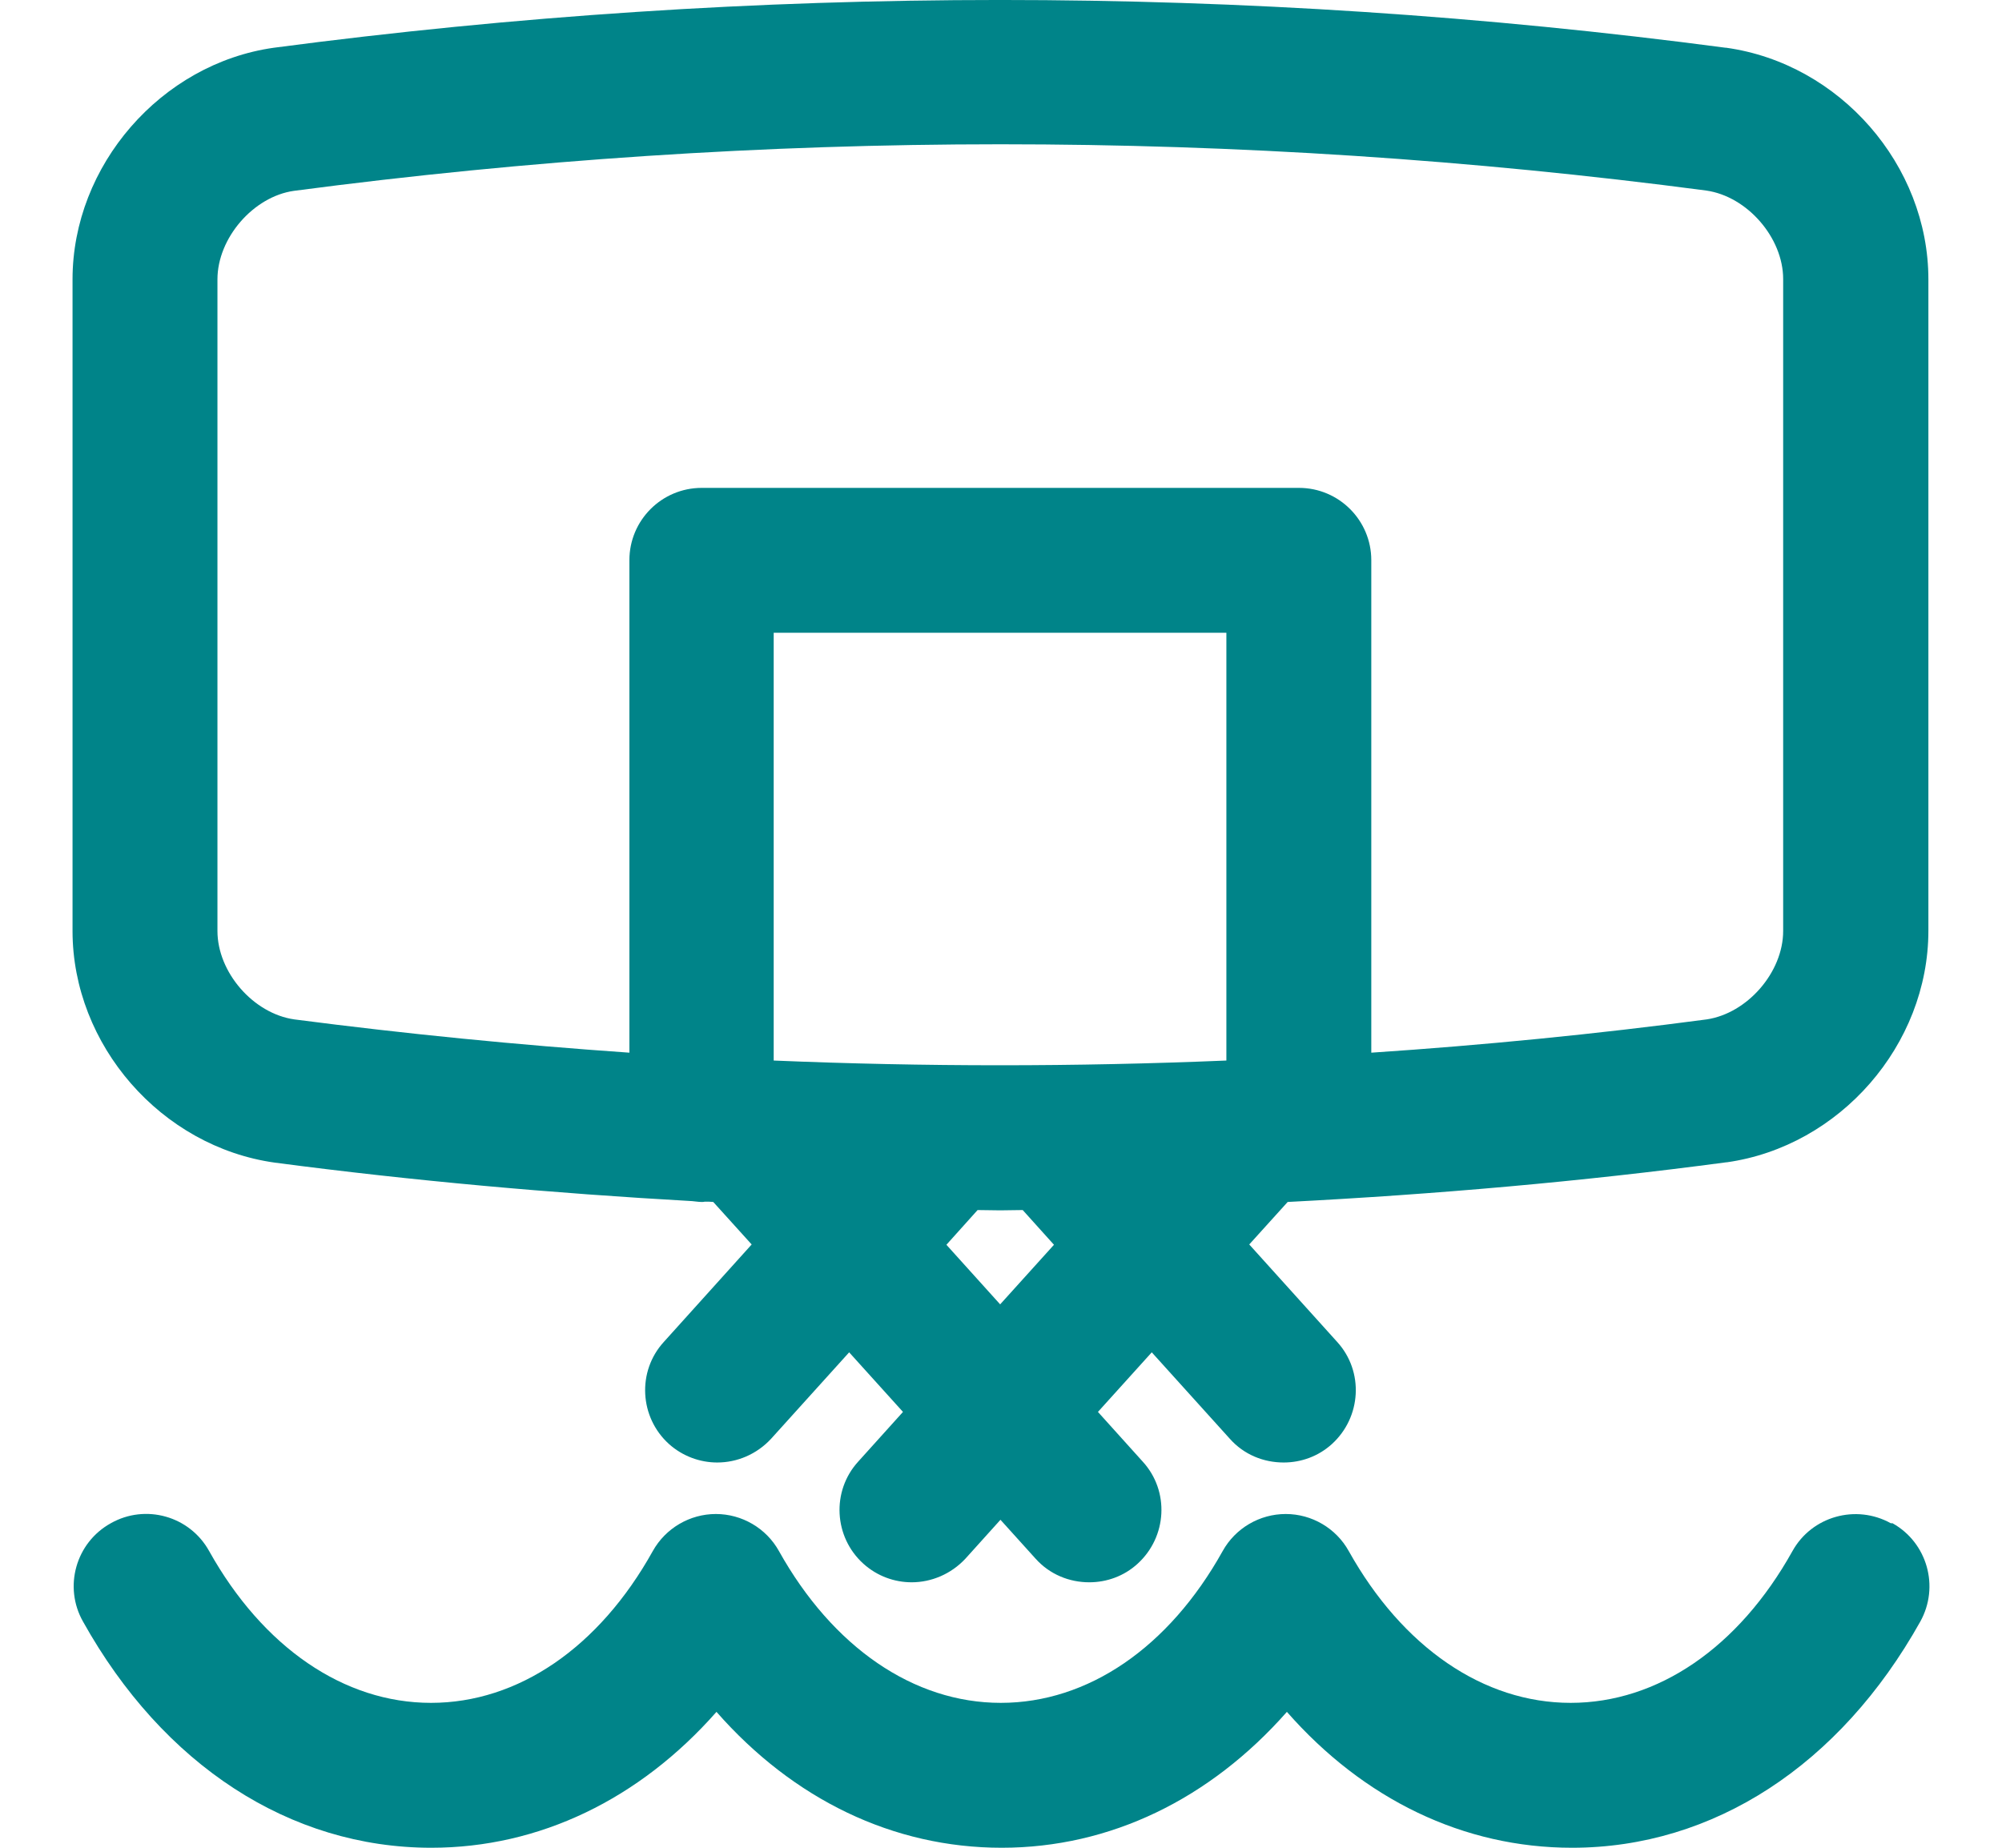 <svg width="26" height="24" viewBox="0 0 26 24" fill="none" xmlns="http://www.w3.org/2000/svg">
<path d="M24.556 19.785C24.102 19.534 23.53 19.695 23.279 20.146C22.58 21.401 21.528 22.118 20.398 22.118C19.267 22.118 18.215 21.397 17.516 20.146C17.351 19.849 17.036 19.665 16.698 19.665C16.359 19.665 16.044 19.849 15.879 20.146C15.18 21.401 14.128 22.118 12.997 22.118C11.867 22.118 10.815 21.397 10.116 20.146C9.951 19.849 9.635 19.665 9.297 19.665C8.959 19.665 8.644 19.849 8.478 20.146C7.78 21.401 6.728 22.118 5.597 22.118C4.467 22.118 3.415 21.397 2.716 20.146C2.464 19.691 1.89 19.53 1.439 19.785C0.984 20.037 0.823 20.612 1.078 21.062C2.119 22.929 3.768 24 5.601 24C7.006 24 8.306 23.369 9.305 22.235C10.304 23.373 11.6 24 13.009 24C14.417 24 15.713 23.369 16.713 22.235C17.712 23.373 19.008 24 20.416 24C22.25 24 23.895 22.929 24.939 21.062C25.191 20.608 25.029 20.037 24.578 19.785H24.556Z" fill="#008489"/>
<path d="M22.41 0.62C16.16 -0.207 9.819 -0.207 3.557 0.62C2.092 0.826 0.942 2.149 0.942 3.629V12.092C0.942 13.572 2.092 14.894 3.568 15.101C5.367 15.338 7.178 15.499 8.989 15.601C9.03 15.604 9.068 15.612 9.113 15.612C9.128 15.612 9.139 15.612 9.154 15.608C9.192 15.608 9.225 15.608 9.263 15.612L9.762 16.164L8.621 17.43C8.271 17.813 8.305 18.41 8.688 18.756C8.868 18.917 9.094 18.996 9.315 18.996C9.571 18.996 9.826 18.891 10.014 18.688L11.028 17.565L11.727 18.339L11.145 18.985C10.796 19.368 10.829 19.965 11.213 20.311C11.393 20.473 11.618 20.552 11.84 20.552C12.095 20.552 12.351 20.446 12.539 20.244L12.993 19.74L13.448 20.244C13.632 20.45 13.887 20.552 14.146 20.552C14.372 20.552 14.597 20.473 14.774 20.311C15.157 19.962 15.191 19.368 14.841 18.985L14.259 18.339L14.958 17.565L15.972 18.688C16.156 18.895 16.411 18.996 16.671 18.996C16.896 18.996 17.121 18.917 17.298 18.756C17.681 18.407 17.715 17.813 17.366 17.43L16.224 16.164L16.723 15.612C18.628 15.514 20.529 15.349 22.418 15.097C22.418 15.097 22.422 15.097 22.425 15.097C23.894 14.89 25.044 13.572 25.044 12.088V3.629C25.044 2.145 23.894 0.826 22.418 0.62H22.41ZM15.927 13.775C13.966 13.857 12.005 13.857 10.048 13.775V8.219H15.927V13.775ZM12.989 16.942L12.291 16.168L12.696 15.717C12.794 15.717 12.892 15.721 12.989 15.721C13.087 15.721 13.185 15.717 13.282 15.717L13.688 16.168L12.989 16.942ZM23.158 12.092C23.158 12.629 22.692 13.163 22.163 13.241C20.716 13.433 19.262 13.576 17.809 13.673V7.276C17.809 6.758 17.388 6.337 16.87 6.337H9.113C8.594 6.337 8.174 6.758 8.174 7.276V13.673C6.72 13.572 5.27 13.429 3.824 13.241C3.29 13.166 2.824 12.629 2.824 12.092V3.629C2.824 3.092 3.29 2.554 3.816 2.479C6.863 2.077 9.928 1.874 12.993 1.874C16.058 1.874 19.12 2.074 22.159 2.475C22.692 2.551 23.158 3.088 23.158 3.625V12.092Z" fill="#008489"/>
</svg>
